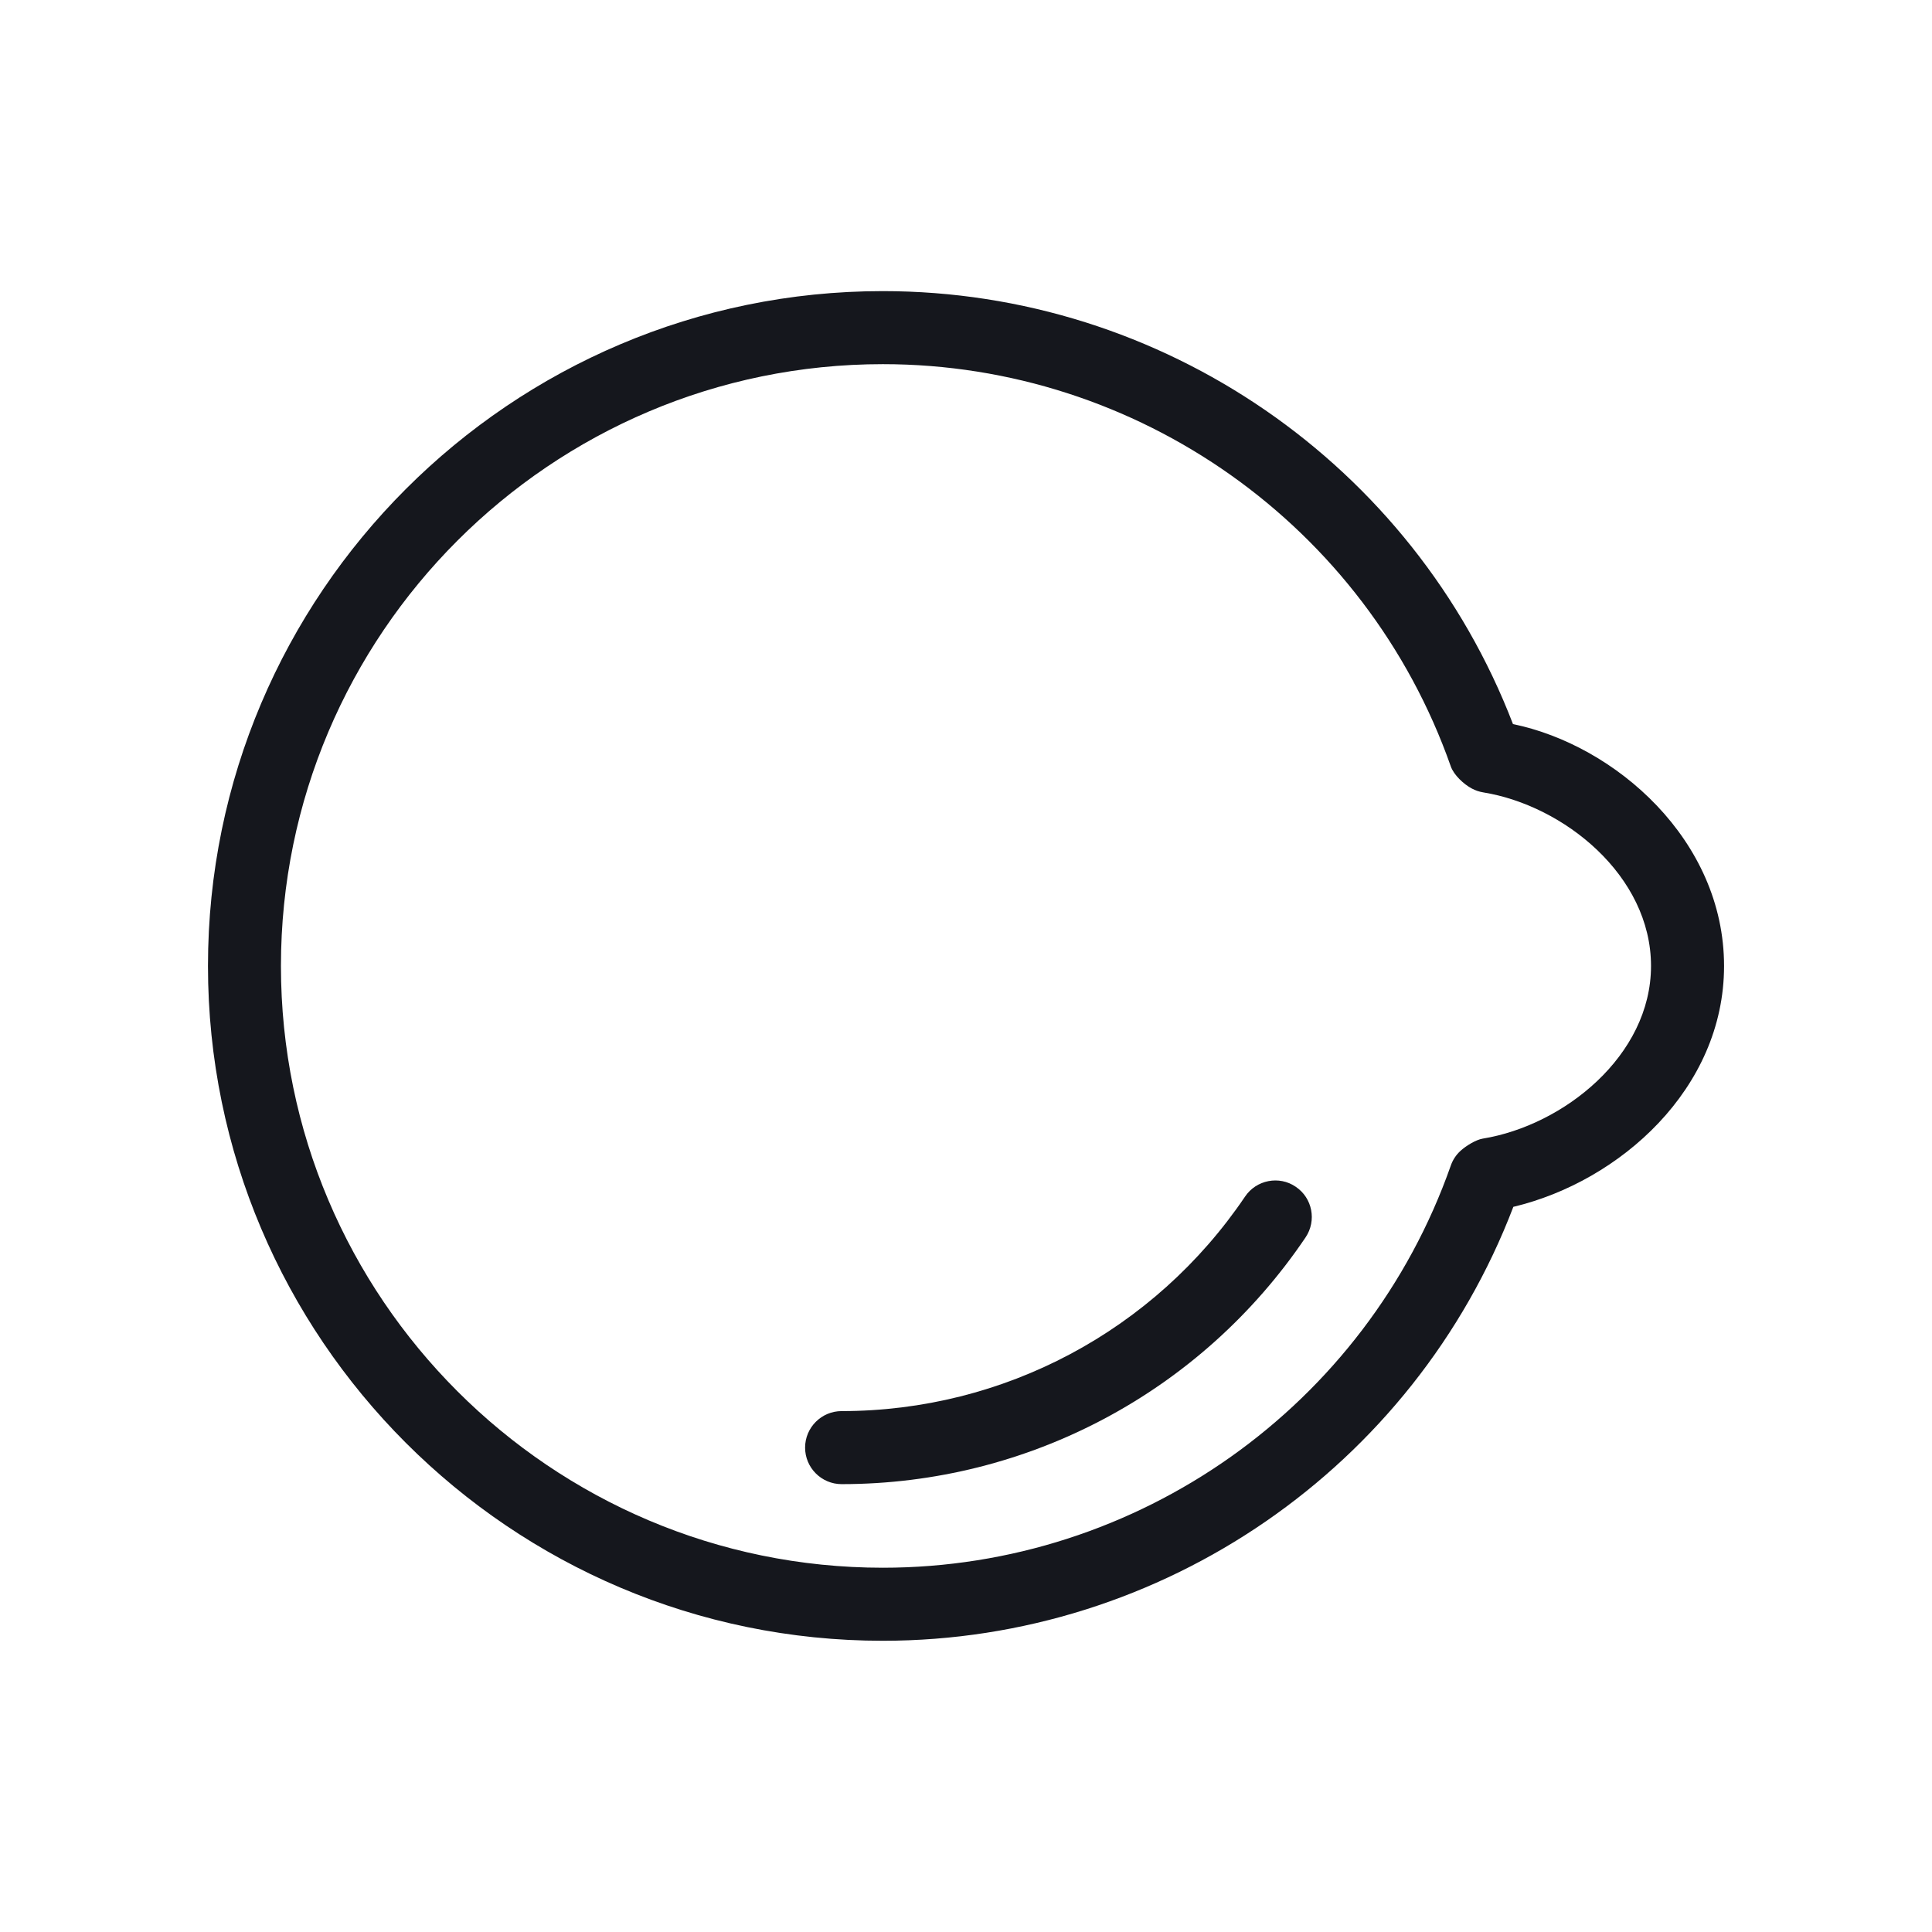 <?xml version="1.0" encoding="UTF-8" standalone="no"?>
<!DOCTYPE svg PUBLIC "-//W3C//DTD SVG 1.1//EN" "http://www.w3.org/Graphics/SVG/1.1/DTD/svg11.dtd">
<svg width="100%" height="100%" viewBox="0 0 110 110" version="1.1" xmlns="http://www.w3.org/2000/svg" xmlns:xlink="http://www.w3.org/1999/xlink" xml:space="preserve" xmlns:serif="http://www.serif.com/" style="fill-rule:evenodd;clip-rule:evenodd;stroke-linejoin:round;stroke-miterlimit:2;">
    <g transform="matrix(4.167,0,0,4.167,50.265,89.26)">
        <path d="M0,-16.445C-4.535,-16.445 -8.224,-12.756 -8.224,-8.222C-8.224,-3.688 -4.535,0 0,0C3.486,0 6.604,-2.208 7.76,-5.494C7.787,-5.572 7.833,-5.642 7.894,-5.697C7.966,-5.763 8.101,-5.847 8.196,-5.863C9.302,-6.043 10.496,-6.996 10.496,-8.222C10.496,-9.457 9.306,-10.415 8.203,-10.594C8.148,-10.603 8.096,-10.621 8.047,-10.647C7.938,-10.705 7.801,-10.831 7.76,-10.95C6.604,-14.236 3.486,-16.445 0,-16.445M0,0.998C-5.084,0.998 -9.221,-3.139 -9.221,-8.222C-9.221,-13.306 -5.084,-17.443 0,-17.443C3.82,-17.443 7.247,-15.076 8.61,-11.527C10.006,-11.24 11.494,-9.945 11.494,-8.222C11.494,-6.547 10.072,-5.278 8.615,-4.931C7.256,-1.374 3.825,0.998 0,0.998" style="fill:rgb(21,23,29);fill-rule:nonzero;"/>
    </g>
    <g transform="matrix(4.167,0,0,4.167,47.918,66.92)">
        <path d="M0,4.219C-0.275,4.219 -0.499,3.995 -0.499,3.72C-0.499,3.445 -0.275,3.221 0,3.221C2.213,3.221 4.273,2.125 5.513,0.289C5.666,0.062 5.979,0 6.205,0.156C6.433,0.309 6.493,0.619 6.339,0.848C4.914,2.959 2.545,4.219 0,4.219" style="fill:rgb(21,23,29);fill-rule:nonzero;"/>
    </g>
</svg>
